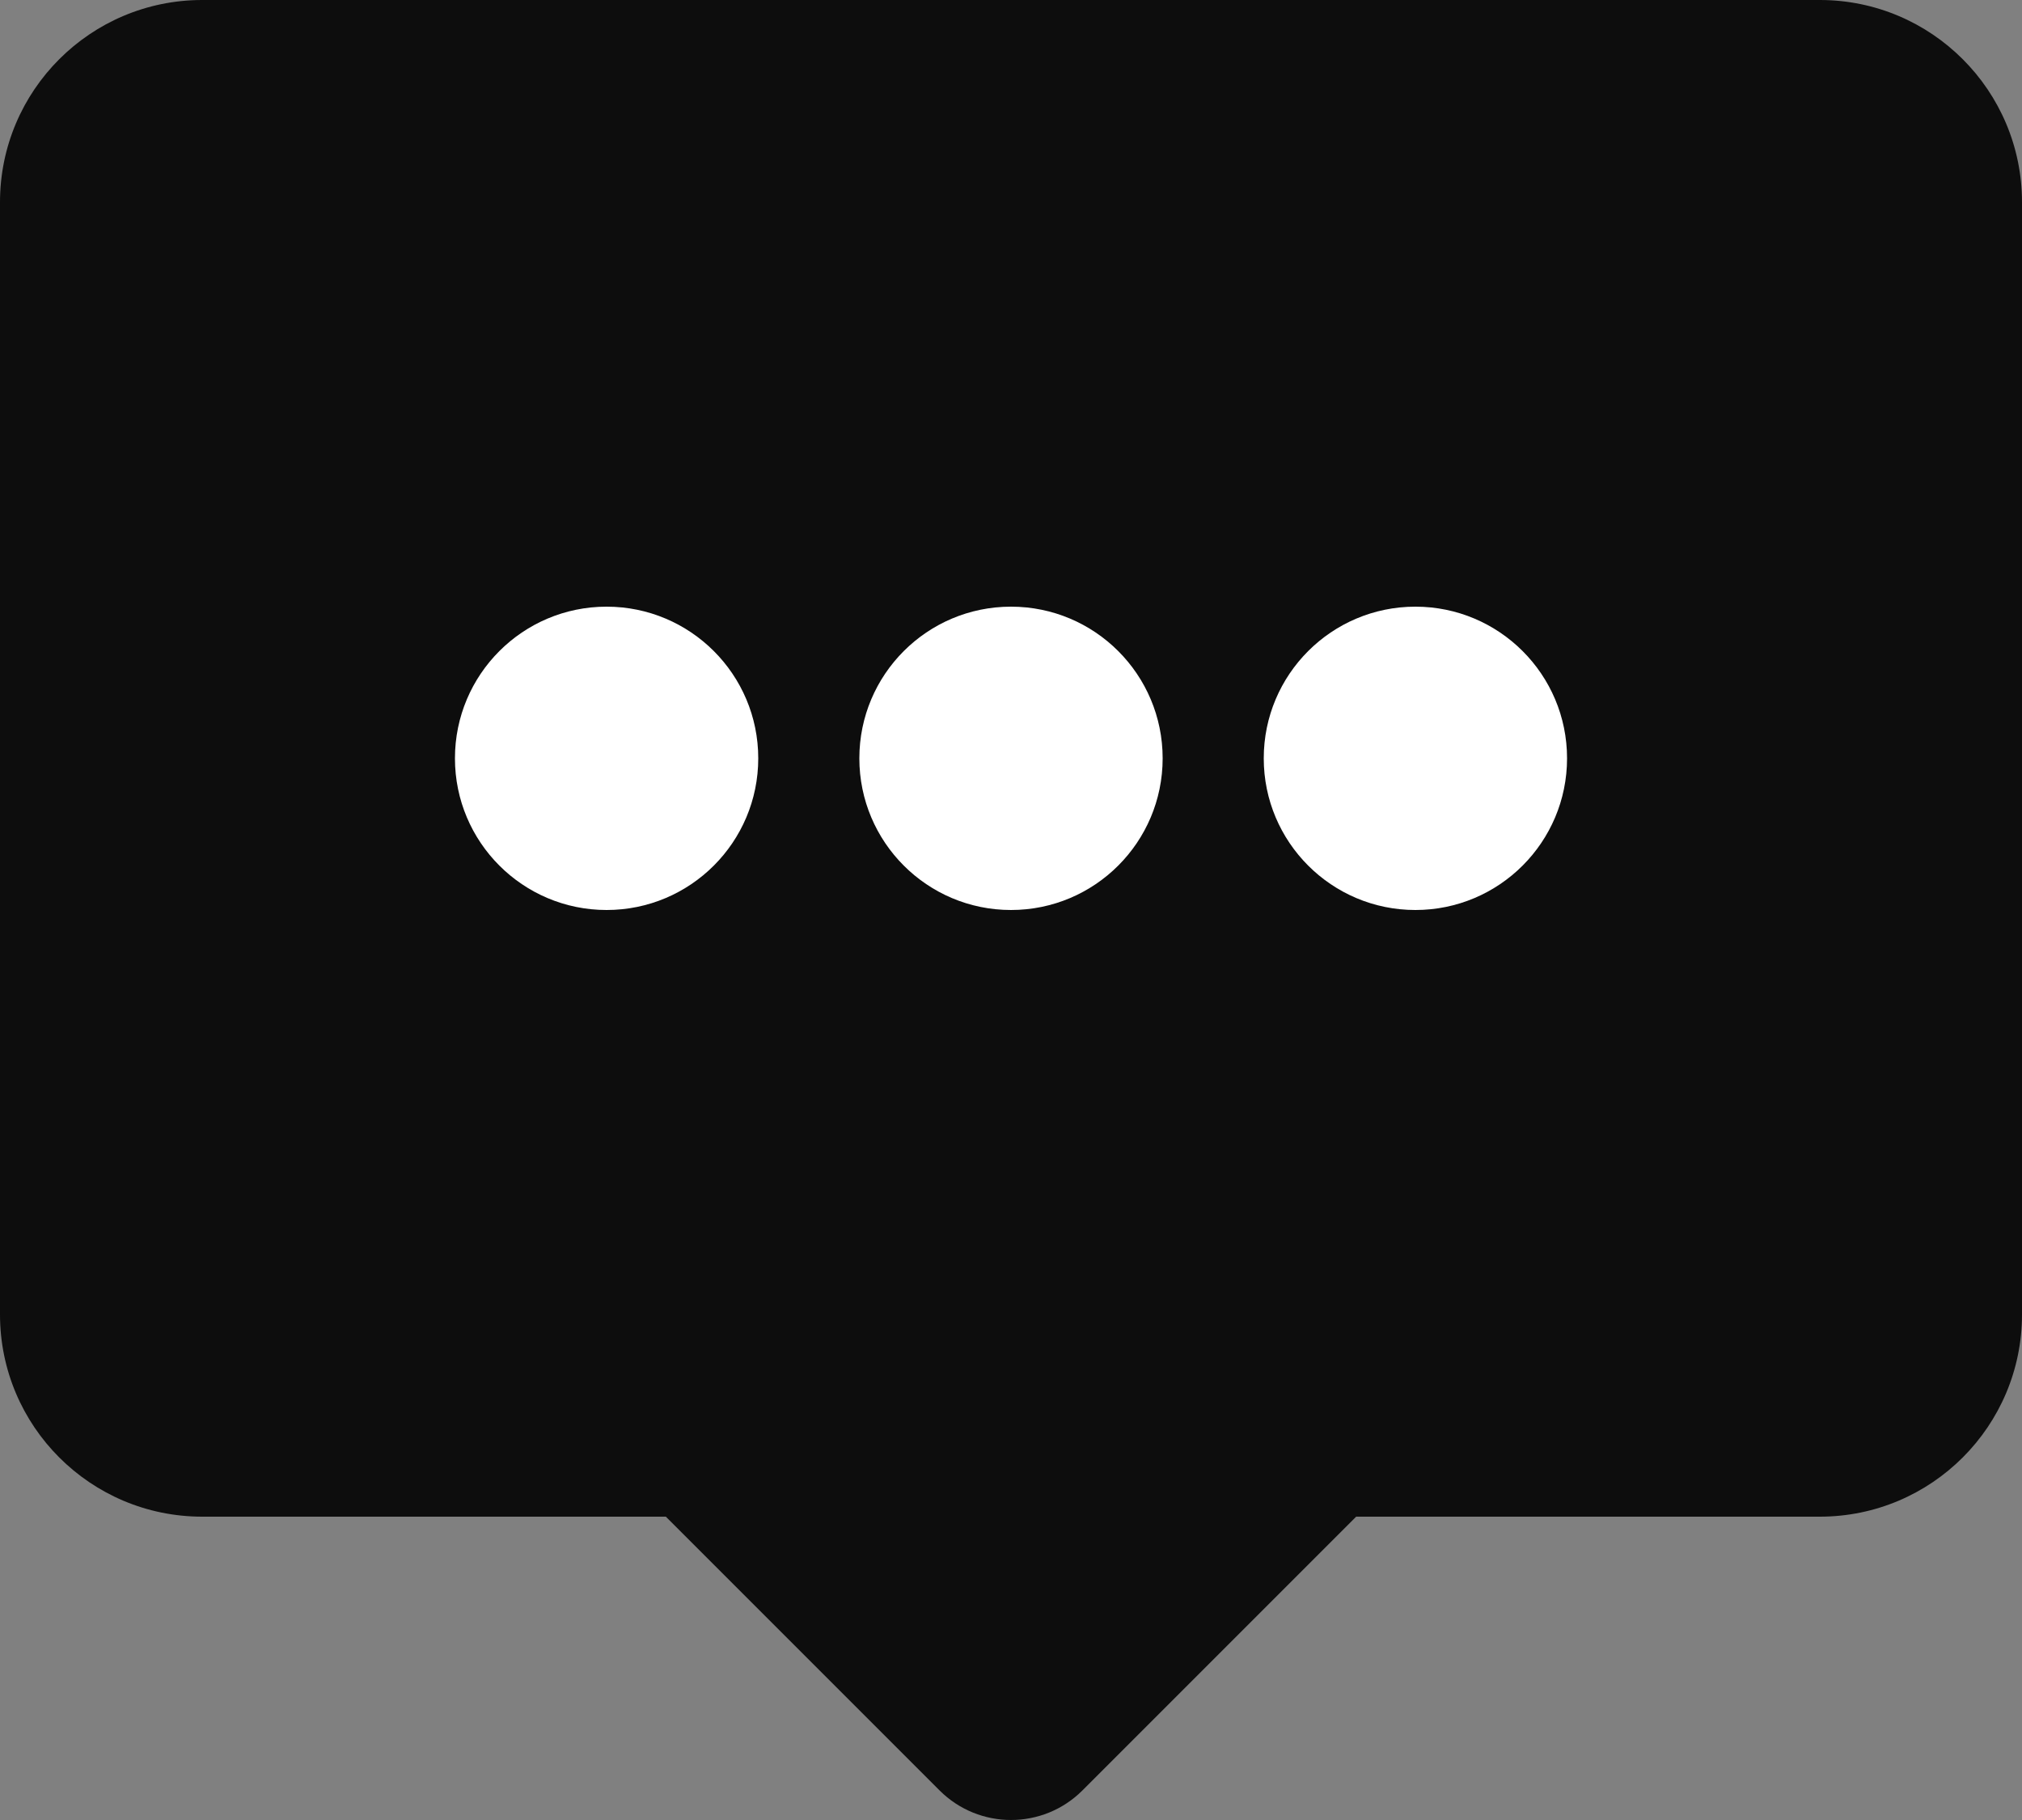 <svg width="40" height="36" viewBox="0 0 40 36" fill="none" xmlns="http://www.w3.org/2000/svg">
<rect x="0" y="0" width="40" height="36" fill="#808080" stroke="none"/>
<path d="M0 4C0 1.791 1.791 0 4 0H36C38.209 0 40 1.791 40 4V26C40 28.209 38.209 30 36 30H26.828L21.414 35.414C20.633 36.195 19.367 36.195 18.586 35.414L13.172 30H4C1.791 30 0 28.209 0 26V4Z" fill="#0D0D0D"/>
<path d="M23 15C23 16.657 21.657 18 20 18C18.343 18 17 16.657 17 15C17 13.343 18.343 12 20 12C21.657 12 23 13.343 23 15Z" fill="white"/>
<path d="M31 15C31 16.657 29.657 18 28 18C26.343 18 25 16.657 25 15C25 13.343 26.343 12 28 12C29.657 12 31 13.343 31 15Z" fill="white"/>
<path d="M15 15C15 16.657 13.657 18 12 18C10.343 18 9 16.657 9 15C9 13.343 10.343 12 12 12C13.657 12 15 13.343 15 15Z" fill="white"/>
</svg>
